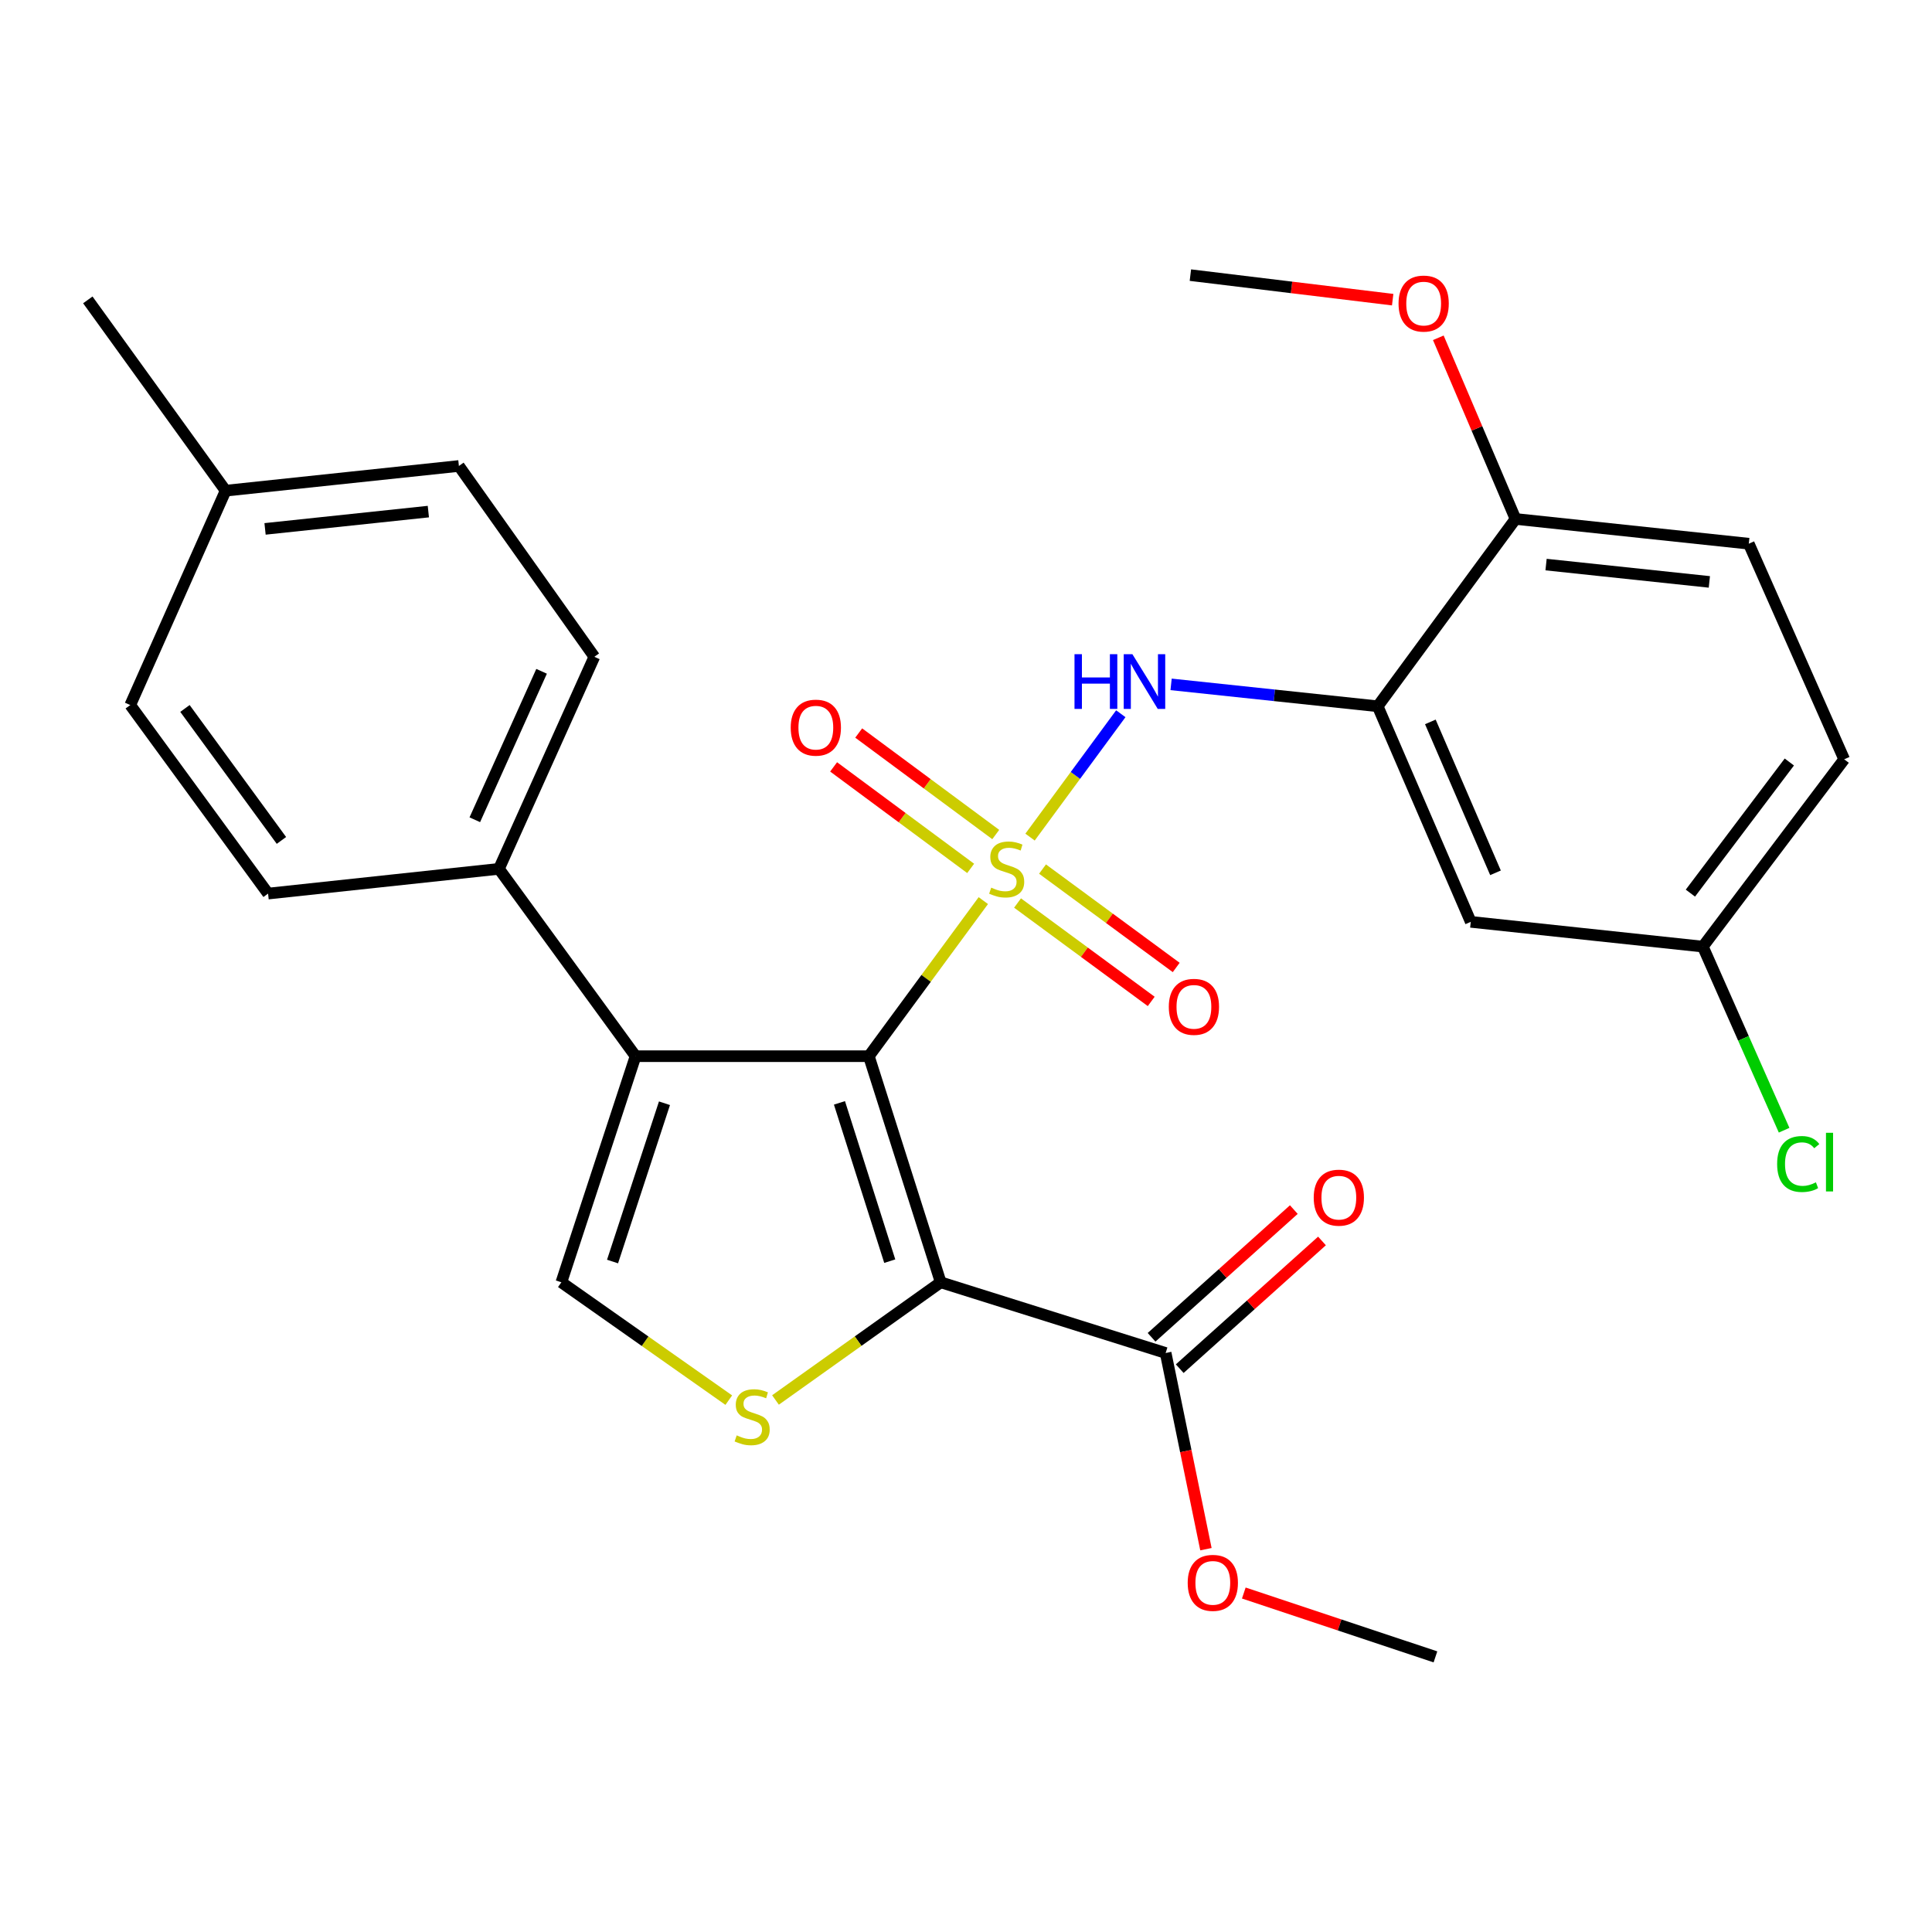 <?xml version='1.0' encoding='iso-8859-1'?>
<svg version='1.1' baseProfile='full'
              xmlns='http://www.w3.org/2000/svg'
                      xmlns:rdkit='http://www.rdkit.org/xml'
                      xmlns:xlink='http://www.w3.org/1999/xlink'
                  xml:space='preserve'
width='1000px' height='1000px' viewBox='0 0 1000 1000'>
<!-- END OF HEADER -->
<rect style='opacity:1.0;fill:#FFFFFF;stroke:none' width='1000' height='1000' x='0' y='0'> </rect>
<path class='bond-0' d='M 508.966,466.151 L 479.342,506.416' style='fill:none;fill-rule:evenodd;stroke:#CCCC00;stroke-width:6px;stroke-linecap:butt;stroke-linejoin:miter;stroke-opacity:1' />
<path class='bond-0' d='M 479.342,506.416 L 449.719,546.681' style='fill:none;fill-rule:evenodd;stroke:#000000;stroke-width:6px;stroke-linecap:butt;stroke-linejoin:miter;stroke-opacity:1' />
<path class='bond-4' d='M 533.145,433.286 L 556.635,401.357' style='fill:none;fill-rule:evenodd;stroke:#CCCC00;stroke-width:6px;stroke-linecap:butt;stroke-linejoin:miter;stroke-opacity:1' />
<path class='bond-4' d='M 556.635,401.357 L 580.125,369.427' style='fill:none;fill-rule:evenodd;stroke:#0000FF;stroke-width:6px;stroke-linecap:butt;stroke-linejoin:miter;stroke-opacity:1' />
<path class='bond-8' d='M 515.396,431.95 L 479.93,405.68' style='fill:none;fill-rule:evenodd;stroke:#CCCC00;stroke-width:6px;stroke-linecap:butt;stroke-linejoin:miter;stroke-opacity:1' />
<path class='bond-8' d='M 479.93,405.68 L 444.463,379.41' style='fill:none;fill-rule:evenodd;stroke:#FF0000;stroke-width:6px;stroke-linecap:butt;stroke-linejoin:miter;stroke-opacity:1' />
<path class='bond-8' d='M 502.409,449.483 L 466.943,423.213' style='fill:none;fill-rule:evenodd;stroke:#CCCC00;stroke-width:6px;stroke-linecap:butt;stroke-linejoin:miter;stroke-opacity:1' />
<path class='bond-8' d='M 466.943,423.213 L 431.476,396.943' style='fill:none;fill-rule:evenodd;stroke:#FF0000;stroke-width:6px;stroke-linecap:butt;stroke-linejoin:miter;stroke-opacity:1' />
<path class='bond-9' d='M 526.677,467.403 L 561.273,492.869' style='fill:none;fill-rule:evenodd;stroke:#CCCC00;stroke-width:6px;stroke-linecap:butt;stroke-linejoin:miter;stroke-opacity:1' />
<path class='bond-9' d='M 561.273,492.869 L 595.869,518.334' style='fill:none;fill-rule:evenodd;stroke:#FF0000;stroke-width:6px;stroke-linecap:butt;stroke-linejoin:miter;stroke-opacity:1' />
<path class='bond-9' d='M 539.611,449.831 L 574.208,475.296' style='fill:none;fill-rule:evenodd;stroke:#CCCC00;stroke-width:6px;stroke-linecap:butt;stroke-linejoin:miter;stroke-opacity:1' />
<path class='bond-9' d='M 574.208,475.296 L 608.804,500.762' style='fill:none;fill-rule:evenodd;stroke:#FF0000;stroke-width:6px;stroke-linecap:butt;stroke-linejoin:miter;stroke-opacity:1' />
<path class='bond-1' d='M 449.719,546.681 L 486.908,663.718' style='fill:none;fill-rule:evenodd;stroke:#000000;stroke-width:6px;stroke-linecap:butt;stroke-linejoin:miter;stroke-opacity:1' />
<path class='bond-1' d='M 434.502,570.845 L 460.535,652.77' style='fill:none;fill-rule:evenodd;stroke:#000000;stroke-width:6px;stroke-linecap:butt;stroke-linejoin:miter;stroke-opacity:1' />
<path class='bond-2' d='M 449.719,546.681 L 328.961,546.681' style='fill:none;fill-rule:evenodd;stroke:#000000;stroke-width:6px;stroke-linecap:butt;stroke-linejoin:miter;stroke-opacity:1' />
<path class='bond-3' d='M 486.908,663.718 L 444.15,694.171' style='fill:none;fill-rule:evenodd;stroke:#000000;stroke-width:6px;stroke-linecap:butt;stroke-linejoin:miter;stroke-opacity:1' />
<path class='bond-3' d='M 444.15,694.171 L 401.391,724.624' style='fill:none;fill-rule:evenodd;stroke:#CCCC00;stroke-width:6px;stroke-linecap:butt;stroke-linejoin:miter;stroke-opacity:1' />
<path class='bond-7' d='M 486.908,663.718 L 603.339,700.302' style='fill:none;fill-rule:evenodd;stroke:#000000;stroke-width:6px;stroke-linecap:butt;stroke-linejoin:miter;stroke-opacity:1' />
<path class='bond-5' d='M 328.961,546.681 L 290.559,663.718' style='fill:none;fill-rule:evenodd;stroke:#000000;stroke-width:6px;stroke-linecap:butt;stroke-linejoin:miter;stroke-opacity:1' />
<path class='bond-5' d='M 343.932,571.039 L 317.051,652.965' style='fill:none;fill-rule:evenodd;stroke:#000000;stroke-width:6px;stroke-linecap:butt;stroke-linejoin:miter;stroke-opacity:1' />
<path class='bond-10' d='M 328.961,546.681 L 258.254,449.719' style='fill:none;fill-rule:evenodd;stroke:#000000;stroke-width:6px;stroke-linecap:butt;stroke-linejoin:miter;stroke-opacity:1' />
<path class='bond-28' d='M 377.216,724.709 L 333.887,694.213' style='fill:none;fill-rule:evenodd;stroke:#CCCC00;stroke-width:6px;stroke-linecap:butt;stroke-linejoin:miter;stroke-opacity:1' />
<path class='bond-28' d='M 333.887,694.213 L 290.559,663.718' style='fill:none;fill-rule:evenodd;stroke:#000000;stroke-width:6px;stroke-linecap:butt;stroke-linejoin:miter;stroke-opacity:1' />
<path class='bond-6' d='M 606.155,354.229 L 659.623,359.899' style='fill:none;fill-rule:evenodd;stroke:#0000FF;stroke-width:6px;stroke-linecap:butt;stroke-linejoin:miter;stroke-opacity:1' />
<path class='bond-6' d='M 659.623,359.899 L 713.09,365.569' style='fill:none;fill-rule:evenodd;stroke:#000000;stroke-width:6px;stroke-linecap:butt;stroke-linejoin:miter;stroke-opacity:1' />
<path class='bond-11' d='M 713.09,365.569 L 761.262,477.15' style='fill:none;fill-rule:evenodd;stroke:#000000;stroke-width:6px;stroke-linecap:butt;stroke-linejoin:miter;stroke-opacity:1' />
<path class='bond-11' d='M 740.348,373.657 L 774.069,451.765' style='fill:none;fill-rule:evenodd;stroke:#000000;stroke-width:6px;stroke-linecap:butt;stroke-linejoin:miter;stroke-opacity:1' />
<path class='bond-12' d='M 713.09,365.569 L 784.427,268.606' style='fill:none;fill-rule:evenodd;stroke:#000000;stroke-width:6px;stroke-linecap:butt;stroke-linejoin:miter;stroke-opacity:1' />
<path class='bond-13' d='M 610.627,708.42 L 647.442,675.369' style='fill:none;fill-rule:evenodd;stroke:#000000;stroke-width:6px;stroke-linecap:butt;stroke-linejoin:miter;stroke-opacity:1' />
<path class='bond-13' d='M 647.442,675.369 L 684.257,642.317' style='fill:none;fill-rule:evenodd;stroke:#FF0000;stroke-width:6px;stroke-linecap:butt;stroke-linejoin:miter;stroke-opacity:1' />
<path class='bond-13' d='M 596.051,692.183 L 632.865,659.132' style='fill:none;fill-rule:evenodd;stroke:#000000;stroke-width:6px;stroke-linecap:butt;stroke-linejoin:miter;stroke-opacity:1' />
<path class='bond-13' d='M 632.865,659.132 L 669.68,626.081' style='fill:none;fill-rule:evenodd;stroke:#FF0000;stroke-width:6px;stroke-linecap:butt;stroke-linejoin:miter;stroke-opacity:1' />
<path class='bond-18' d='M 603.339,700.302 L 613.764,751.076' style='fill:none;fill-rule:evenodd;stroke:#000000;stroke-width:6px;stroke-linecap:butt;stroke-linejoin:miter;stroke-opacity:1' />
<path class='bond-18' d='M 613.764,751.076 L 624.189,801.85' style='fill:none;fill-rule:evenodd;stroke:#FF0000;stroke-width:6px;stroke-linecap:butt;stroke-linejoin:miter;stroke-opacity:1' />
<path class='bond-14' d='M 258.254,449.719 L 307.626,339.955' style='fill:none;fill-rule:evenodd;stroke:#000000;stroke-width:6px;stroke-linecap:butt;stroke-linejoin:miter;stroke-opacity:1' />
<path class='bond-14' d='M 245.761,424.303 L 280.321,347.469' style='fill:none;fill-rule:evenodd;stroke:#000000;stroke-width:6px;stroke-linecap:butt;stroke-linejoin:miter;stroke-opacity:1' />
<path class='bond-15' d='M 258.254,449.719 L 138.756,462.519' style='fill:none;fill-rule:evenodd;stroke:#000000;stroke-width:6px;stroke-linecap:butt;stroke-linejoin:miter;stroke-opacity:1' />
<path class='bond-17' d='M 761.262,477.15 L 881.39,489.963' style='fill:none;fill-rule:evenodd;stroke:#000000;stroke-width:6px;stroke-linecap:butt;stroke-linejoin:miter;stroke-opacity:1' />
<path class='bond-16' d='M 784.427,268.606 L 905.173,281.419' style='fill:none;fill-rule:evenodd;stroke:#000000;stroke-width:6px;stroke-linecap:butt;stroke-linejoin:miter;stroke-opacity:1' />
<path class='bond-16' d='M 800.237,292.225 L 884.759,301.194' style='fill:none;fill-rule:evenodd;stroke:#000000;stroke-width:6px;stroke-linecap:butt;stroke-linejoin:miter;stroke-opacity:1' />
<path class='bond-24' d='M 784.427,268.606 L 764.447,221.723' style='fill:none;fill-rule:evenodd;stroke:#000000;stroke-width:6px;stroke-linecap:butt;stroke-linejoin:miter;stroke-opacity:1' />
<path class='bond-24' d='M 764.447,221.723 L 744.468,174.84' style='fill:none;fill-rule:evenodd;stroke:#FF0000;stroke-width:6px;stroke-linecap:butt;stroke-linejoin:miter;stroke-opacity:1' />
<path class='bond-21' d='M 307.626,339.955 L 237.525,241.186' style='fill:none;fill-rule:evenodd;stroke:#000000;stroke-width:6px;stroke-linecap:butt;stroke-linejoin:miter;stroke-opacity:1' />
<path class='bond-20' d='M 138.756,462.519 L 67.419,364.938' style='fill:none;fill-rule:evenodd;stroke:#000000;stroke-width:6px;stroke-linecap:butt;stroke-linejoin:miter;stroke-opacity:1' />
<path class='bond-20' d='M 145.67,435.005 L 95.734,366.698' style='fill:none;fill-rule:evenodd;stroke:#000000;stroke-width:6px;stroke-linecap:butt;stroke-linejoin:miter;stroke-opacity:1' />
<path class='bond-19' d='M 905.173,281.419 L 954.545,393.012' style='fill:none;fill-rule:evenodd;stroke:#000000;stroke-width:6px;stroke-linecap:butt;stroke-linejoin:miter;stroke-opacity:1' />
<path class='bond-22' d='M 881.39,489.963 L 902.422,537.481' style='fill:none;fill-rule:evenodd;stroke:#000000;stroke-width:6px;stroke-linecap:butt;stroke-linejoin:miter;stroke-opacity:1' />
<path class='bond-22' d='M 902.422,537.481 L 923.455,584.999' style='fill:none;fill-rule:evenodd;stroke:#00CC00;stroke-width:6px;stroke-linecap:butt;stroke-linejoin:miter;stroke-opacity:1' />
<path class='bond-29' d='M 881.39,489.963 L 954.545,393.012' style='fill:none;fill-rule:evenodd;stroke:#000000;stroke-width:6px;stroke-linecap:butt;stroke-linejoin:miter;stroke-opacity:1' />
<path class='bond-29' d='M 874.946,462.278 L 926.155,394.413' style='fill:none;fill-rule:evenodd;stroke:#000000;stroke-width:6px;stroke-linecap:butt;stroke-linejoin:miter;stroke-opacity:1' />
<path class='bond-26' d='M 643.789,824.548 L 693.386,841.071' style='fill:none;fill-rule:evenodd;stroke:#FF0000;stroke-width:6px;stroke-linecap:butt;stroke-linejoin:miter;stroke-opacity:1' />
<path class='bond-26' d='M 693.386,841.071 L 742.983,857.595' style='fill:none;fill-rule:evenodd;stroke:#000000;stroke-width:6px;stroke-linecap:butt;stroke-linejoin:miter;stroke-opacity:1' />
<path class='bond-23' d='M 67.419,364.938 L 116.78,253.975' style='fill:none;fill-rule:evenodd;stroke:#000000;stroke-width:6px;stroke-linecap:butt;stroke-linejoin:miter;stroke-opacity:1' />
<path class='bond-30' d='M 237.525,241.186 L 116.78,253.975' style='fill:none;fill-rule:evenodd;stroke:#000000;stroke-width:6px;stroke-linecap:butt;stroke-linejoin:miter;stroke-opacity:1' />
<path class='bond-30' d='M 221.712,264.802 L 137.19,273.754' style='fill:none;fill-rule:evenodd;stroke:#000000;stroke-width:6px;stroke-linecap:butt;stroke-linejoin:miter;stroke-opacity:1' />
<path class='bond-25' d='M 116.78,253.975 L 45.455,155.218' style='fill:none;fill-rule:evenodd;stroke:#000000;stroke-width:6px;stroke-linecap:butt;stroke-linejoin:miter;stroke-opacity:1' />
<path class='bond-27' d='M 720.845,155.103 L 668.492,148.754' style='fill:none;fill-rule:evenodd;stroke:#FF0000;stroke-width:6px;stroke-linecap:butt;stroke-linejoin:miter;stroke-opacity:1' />
<path class='bond-27' d='M 668.492,148.754 L 616.14,142.405' style='fill:none;fill-rule:evenodd;stroke:#000000;stroke-width:6px;stroke-linecap:butt;stroke-linejoin:miter;stroke-opacity:1' />
<path  class='atom-0' d='M 513.056 459.439
Q 513.376 459.559, 514.696 460.119
Q 516.016 460.679, 517.456 461.039
Q 518.936 461.359, 520.376 461.359
Q 523.056 461.359, 524.616 460.079
Q 526.176 458.759, 526.176 456.479
Q 526.176 454.919, 525.376 453.959
Q 524.616 452.999, 523.416 452.479
Q 522.216 451.959, 520.216 451.359
Q 517.696 450.599, 516.176 449.879
Q 514.696 449.159, 513.616 447.639
Q 512.576 446.119, 512.576 443.559
Q 512.576 439.999, 514.976 437.799
Q 517.416 435.599, 522.216 435.599
Q 525.496 435.599, 529.216 437.159
L 528.296 440.239
Q 524.896 438.839, 522.336 438.839
Q 519.576 438.839, 518.056 439.999
Q 516.536 441.119, 516.576 443.079
Q 516.576 444.599, 517.336 445.519
Q 518.136 446.439, 519.256 446.959
Q 520.416 447.479, 522.336 448.079
Q 524.896 448.879, 526.416 449.679
Q 527.936 450.479, 529.016 452.119
Q 530.136 453.719, 530.136 456.479
Q 530.136 460.399, 527.496 462.519
Q 524.896 464.599, 520.536 464.599
Q 518.016 464.599, 516.096 464.039
Q 514.216 463.519, 511.976 462.599
L 513.056 459.439
' fill='#CCCC00'/>
<path  class='atom-4' d='M 381.315 742.945
Q 381.635 743.065, 382.955 743.625
Q 384.275 744.185, 385.715 744.545
Q 387.195 744.865, 388.635 744.865
Q 391.315 744.865, 392.875 743.585
Q 394.435 742.265, 394.435 739.985
Q 394.435 738.425, 393.635 737.465
Q 392.875 736.505, 391.675 735.985
Q 390.475 735.465, 388.475 734.865
Q 385.955 734.105, 384.435 733.385
Q 382.955 732.665, 381.875 731.145
Q 380.835 729.625, 380.835 727.065
Q 380.835 723.505, 383.235 721.305
Q 385.675 719.105, 390.475 719.105
Q 393.755 719.105, 397.475 720.665
L 396.555 723.745
Q 393.155 722.345, 390.595 722.345
Q 387.835 722.345, 386.315 723.505
Q 384.795 724.625, 384.835 726.585
Q 384.835 728.105, 385.595 729.025
Q 386.395 729.945, 387.515 730.465
Q 388.675 730.985, 390.595 731.585
Q 393.155 732.385, 394.675 733.185
Q 396.195 733.985, 397.275 735.625
Q 398.395 737.225, 398.395 739.985
Q 398.395 743.905, 395.755 746.025
Q 393.155 748.105, 388.795 748.105
Q 386.275 748.105, 384.355 747.545
Q 382.475 747.025, 380.235 746.105
L 381.315 742.945
' fill='#CCCC00'/>
<path  class='atom-5' d='M 556.161 338.608
L 560.001 338.608
L 560.001 350.648
L 574.481 350.648
L 574.481 338.608
L 578.321 338.608
L 578.321 366.928
L 574.481 366.928
L 574.481 353.848
L 560.001 353.848
L 560.001 366.928
L 556.161 366.928
L 556.161 338.608
' fill='#0000FF'/>
<path  class='atom-5' d='M 586.121 338.608
L 595.401 353.608
Q 596.321 355.088, 597.801 357.768
Q 599.281 360.448, 599.361 360.608
L 599.361 338.608
L 603.121 338.608
L 603.121 366.928
L 599.241 366.928
L 589.281 350.528
Q 588.121 348.608, 586.881 346.408
Q 585.681 344.208, 585.321 343.528
L 585.321 366.928
L 581.641 366.928
L 581.641 338.608
L 586.121 338.608
' fill='#0000FF'/>
<path  class='atom-9' d='M 409.275 376.631
Q 409.275 369.831, 412.635 366.031
Q 415.995 362.231, 422.275 362.231
Q 428.555 362.231, 431.915 366.031
Q 435.275 369.831, 435.275 376.631
Q 435.275 383.511, 431.875 387.431
Q 428.475 391.311, 422.275 391.311
Q 416.035 391.311, 412.635 387.431
Q 409.275 383.551, 409.275 376.631
M 422.275 388.111
Q 426.595 388.111, 428.915 385.231
Q 431.275 382.311, 431.275 376.631
Q 431.275 371.071, 428.915 368.271
Q 426.595 365.431, 422.275 365.431
Q 417.955 365.431, 415.595 368.231
Q 413.275 371.031, 413.275 376.631
Q 413.275 382.351, 415.595 385.231
Q 417.955 388.111, 422.275 388.111
' fill='#FF0000'/>
<path  class='atom-10' d='M 604.97 521.136
Q 604.97 514.336, 608.33 510.536
Q 611.69 506.736, 617.97 506.736
Q 624.25 506.736, 627.61 510.536
Q 630.97 514.336, 630.97 521.136
Q 630.97 528.016, 627.57 531.936
Q 624.17 535.816, 617.97 535.816
Q 611.73 535.816, 608.33 531.936
Q 604.97 528.056, 604.97 521.136
M 617.97 532.616
Q 622.29 532.616, 624.61 529.736
Q 626.97 526.816, 626.97 521.136
Q 626.97 515.576, 624.61 512.776
Q 622.29 509.936, 617.97 509.936
Q 613.65 509.936, 611.29 512.736
Q 608.97 515.536, 608.97 521.136
Q 608.97 526.856, 611.29 529.736
Q 613.65 532.616, 617.97 532.616
' fill='#FF0000'/>
<path  class='atom-14' d='M 679.98 619.905
Q 679.98 613.105, 683.34 609.305
Q 686.7 605.505, 692.98 605.505
Q 699.26 605.505, 702.62 609.305
Q 705.98 613.105, 705.98 619.905
Q 705.98 626.785, 702.58 630.705
Q 699.18 634.585, 692.98 634.585
Q 686.74 634.585, 683.34 630.705
Q 679.98 626.825, 679.98 619.905
M 692.98 631.385
Q 697.3 631.385, 699.62 628.505
Q 701.98 625.585, 701.98 619.905
Q 701.98 614.345, 699.62 611.545
Q 697.3 608.705, 692.98 608.705
Q 688.66 608.705, 686.3 611.505
Q 683.98 614.305, 683.98 619.905
Q 683.98 625.625, 686.3 628.505
Q 688.66 631.385, 692.98 631.385
' fill='#FF0000'/>
<path  class='atom-19' d='M 614.752 819.285
Q 614.752 812.485, 618.112 808.685
Q 621.472 804.885, 627.752 804.885
Q 634.032 804.885, 637.392 808.685
Q 640.752 812.485, 640.752 819.285
Q 640.752 826.165, 637.352 830.085
Q 633.952 833.965, 627.752 833.965
Q 621.512 833.965, 618.112 830.085
Q 614.752 826.205, 614.752 819.285
M 627.752 830.765
Q 632.072 830.765, 634.392 827.885
Q 636.752 824.965, 636.752 819.285
Q 636.752 813.725, 634.392 810.925
Q 632.072 808.085, 627.752 808.085
Q 623.432 808.085, 621.072 810.885
Q 618.752 813.685, 618.752 819.285
Q 618.752 825.005, 621.072 827.885
Q 623.432 830.765, 627.752 830.765
' fill='#FF0000'/>
<path  class='atom-23' d='M 919.842 602.488
Q 919.842 595.448, 923.122 591.768
Q 926.442 588.048, 932.722 588.048
Q 938.562 588.048, 941.682 592.168
L 939.042 594.328
Q 936.762 591.328, 932.722 591.328
Q 928.442 591.328, 926.162 594.208
Q 923.922 597.048, 923.922 602.488
Q 923.922 608.088, 926.242 610.968
Q 928.602 613.848, 933.162 613.848
Q 936.282 613.848, 939.922 611.968
L 941.042 614.968
Q 939.562 615.928, 937.322 616.488
Q 935.082 617.048, 932.602 617.048
Q 926.442 617.048, 923.122 613.288
Q 919.842 609.528, 919.842 602.488
' fill='#00CC00'/>
<path  class='atom-23' d='M 945.122 586.328
L 948.802 586.328
L 948.802 616.688
L 945.122 616.688
L 945.122 586.328
' fill='#00CC00'/>
<path  class='atom-25' d='M 723.885 157.128
Q 723.885 150.328, 727.245 146.528
Q 730.605 142.728, 736.885 142.728
Q 743.165 142.728, 746.525 146.528
Q 749.885 150.328, 749.885 157.128
Q 749.885 164.008, 746.485 167.928
Q 743.085 171.808, 736.885 171.808
Q 730.645 171.808, 727.245 167.928
Q 723.885 164.048, 723.885 157.128
M 736.885 168.608
Q 741.205 168.608, 743.525 165.728
Q 745.885 162.808, 745.885 157.128
Q 745.885 151.568, 743.525 148.768
Q 741.205 145.928, 736.885 145.928
Q 732.565 145.928, 730.205 148.728
Q 727.885 151.528, 727.885 157.128
Q 727.885 162.848, 730.205 165.728
Q 732.565 168.608, 736.885 168.608
' fill='#FF0000'/>
</svg>
